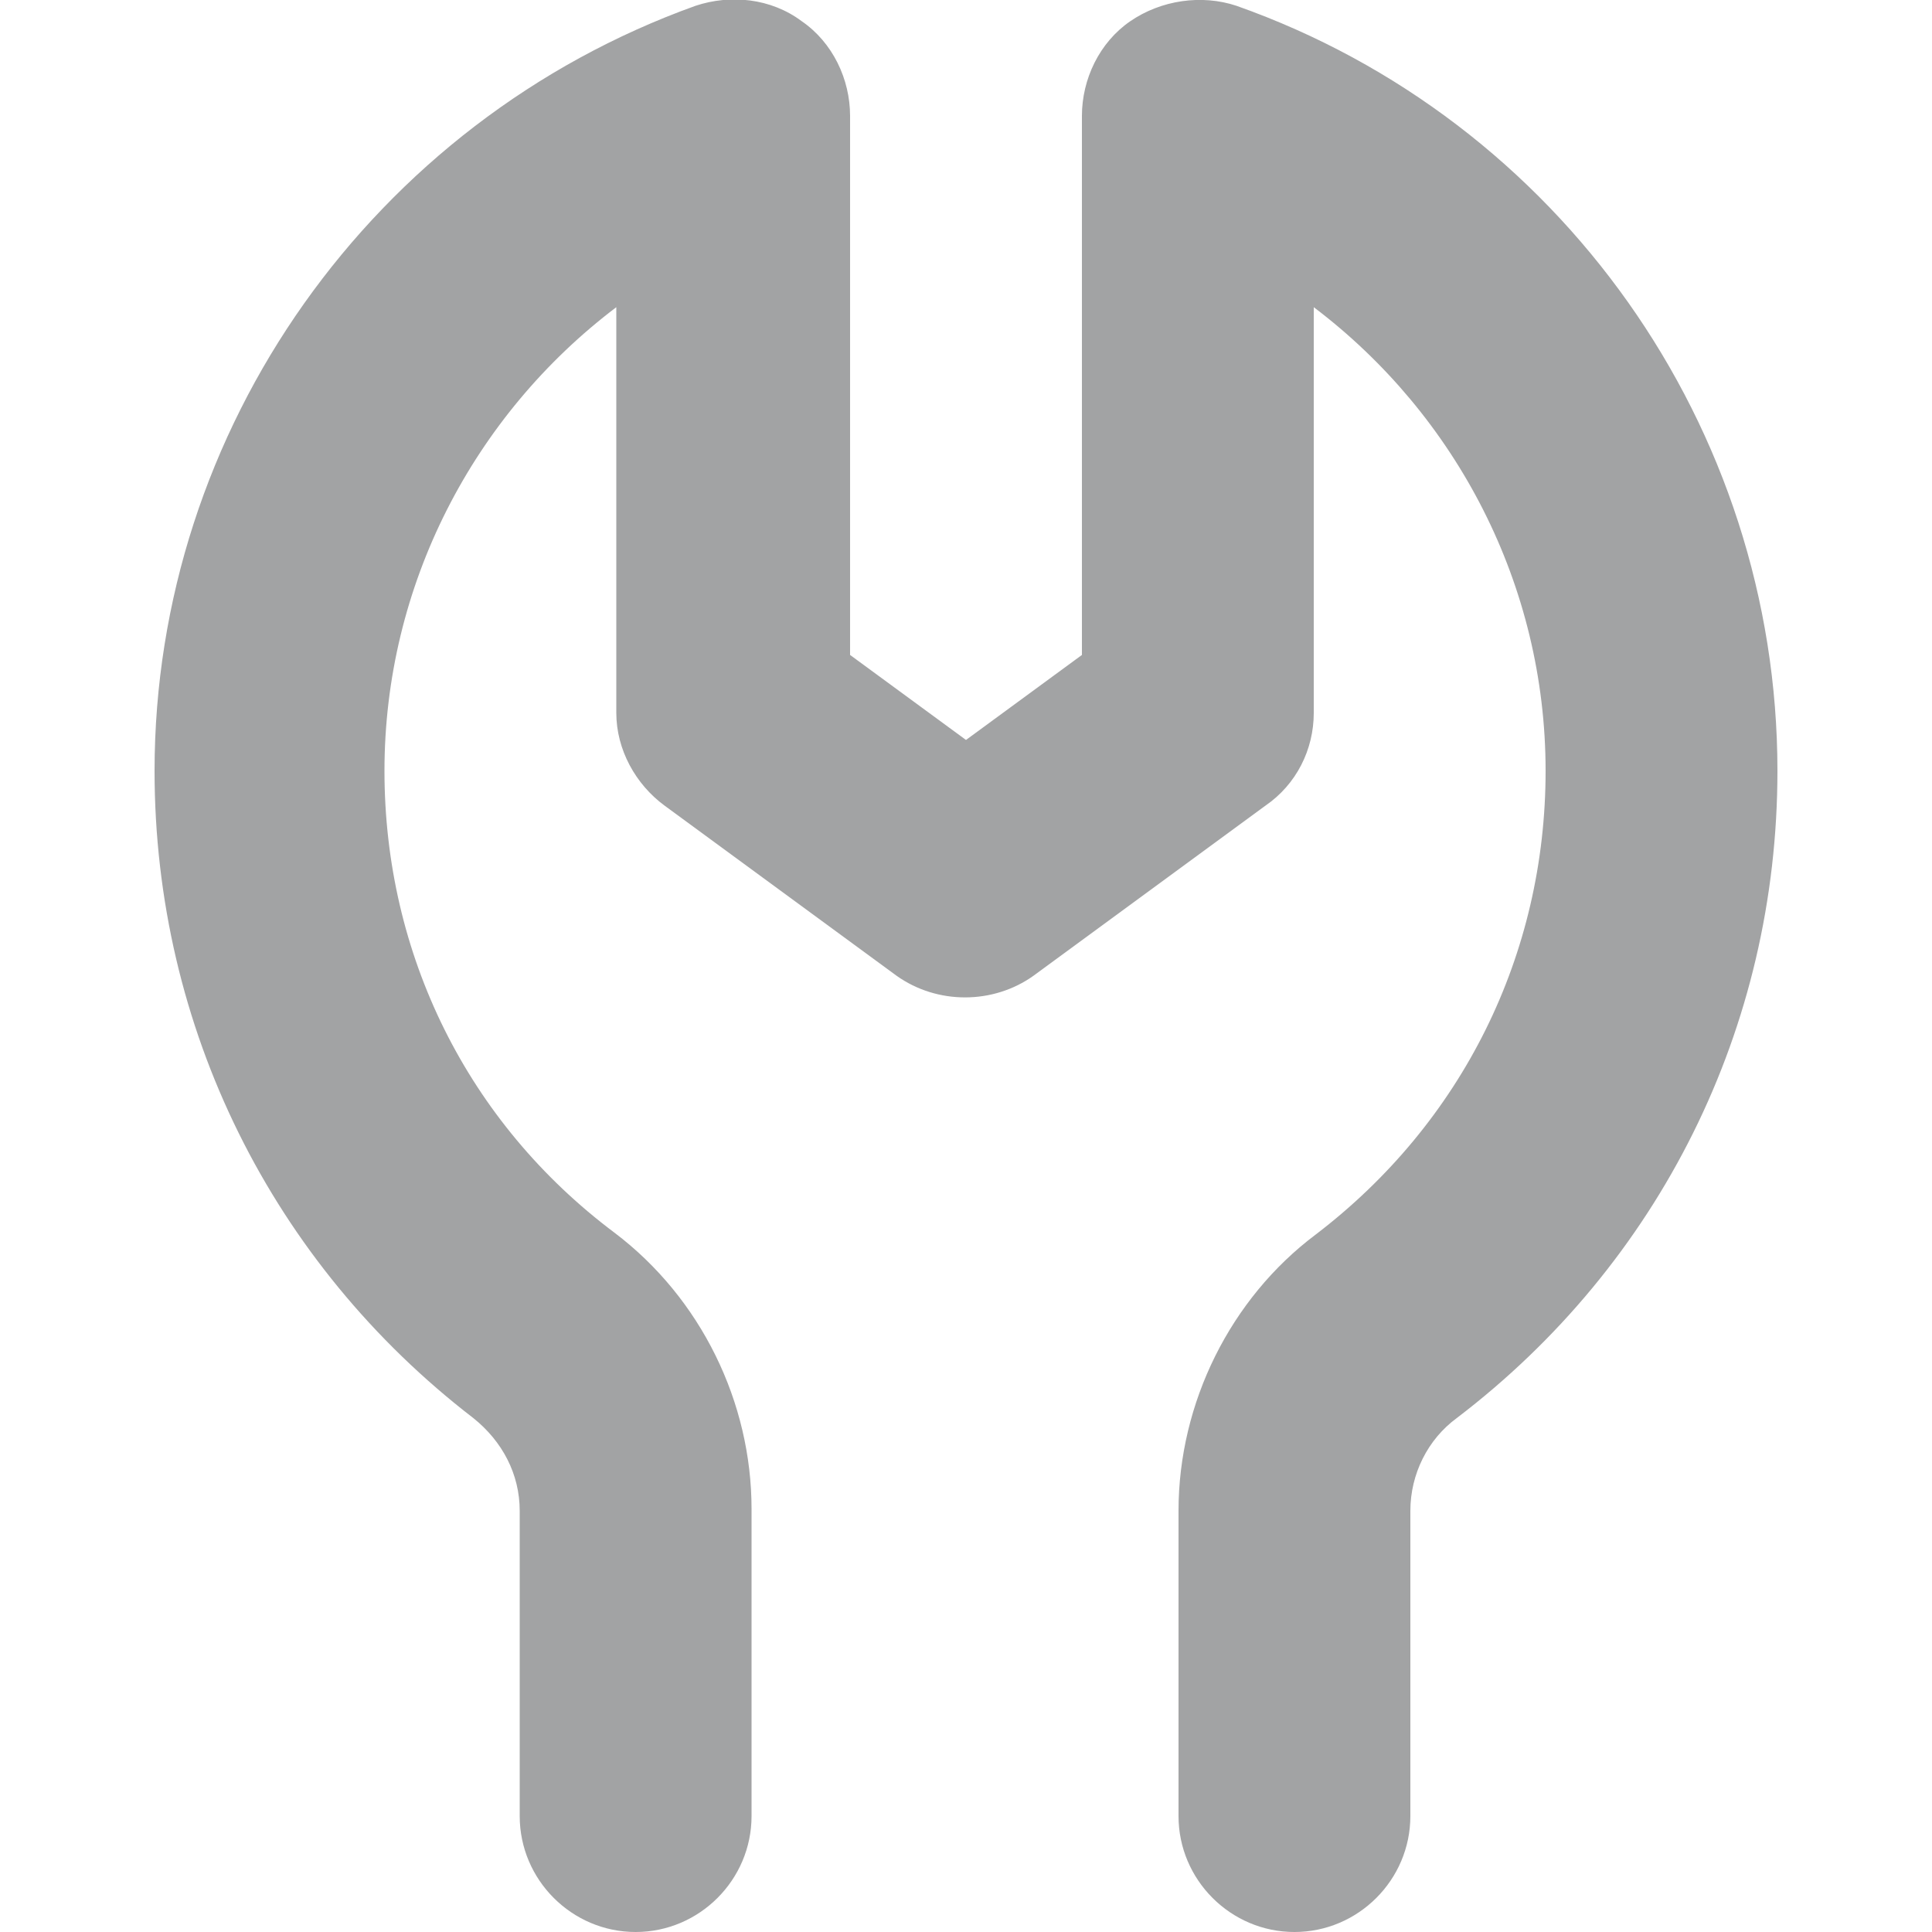 <svg viewBox="0 0 100 100" height="100" width="100" xmlns="http://www.w3.org/2000/svg">
	<path d="M67,100c-3.3,0-6-2.7-6-6V78.2c0-5.6,2.7-11,7.1-14.3C75.7,58.1,80,49.4,80,39.9c0-9.6-4.6-18.4-12-24v21
	c0,1.9-0.9,3.7-2.5,4.8l-12,8.8c-2.1,1.5-5,1.5-7.1,0l-12-8.8c-1.5-1.1-2.5-2.9-2.5-4.8v-21c-7.4,5.6-12,14.4-12,24
	c0,9.5,4.3,18.2,11.9,23.9c4.5,3.4,7.1,8.8,7.1,14.3V94c0,3.3-2.7,6-6,6s-6-2.7-6-6V78.2c0-1.9-0.9-3.6-2.4-4.8
	C14.1,65.4,8,53.2,8,39.9C8,22.2,19.3,6.3,36,0.3c1.8-0.6,3.9-0.4,5.5,0.8C43.1,2.2,44,4.1,44,6v27.9l6,4.4l6-4.4V6
	c0-1.9,0.9-3.8,2.5-4.9C60.1,0,62.2-0.3,64,0.3c16.7,5.9,28,21.8,28,39.6c0,13.3-6.1,25.5-16.6,33.5c-1.5,1.1-2.4,2.9-2.4,4.8V94
	C73,97.3,70.3,100,67,100z" fill="#A2A3A4"></path>
</svg>
